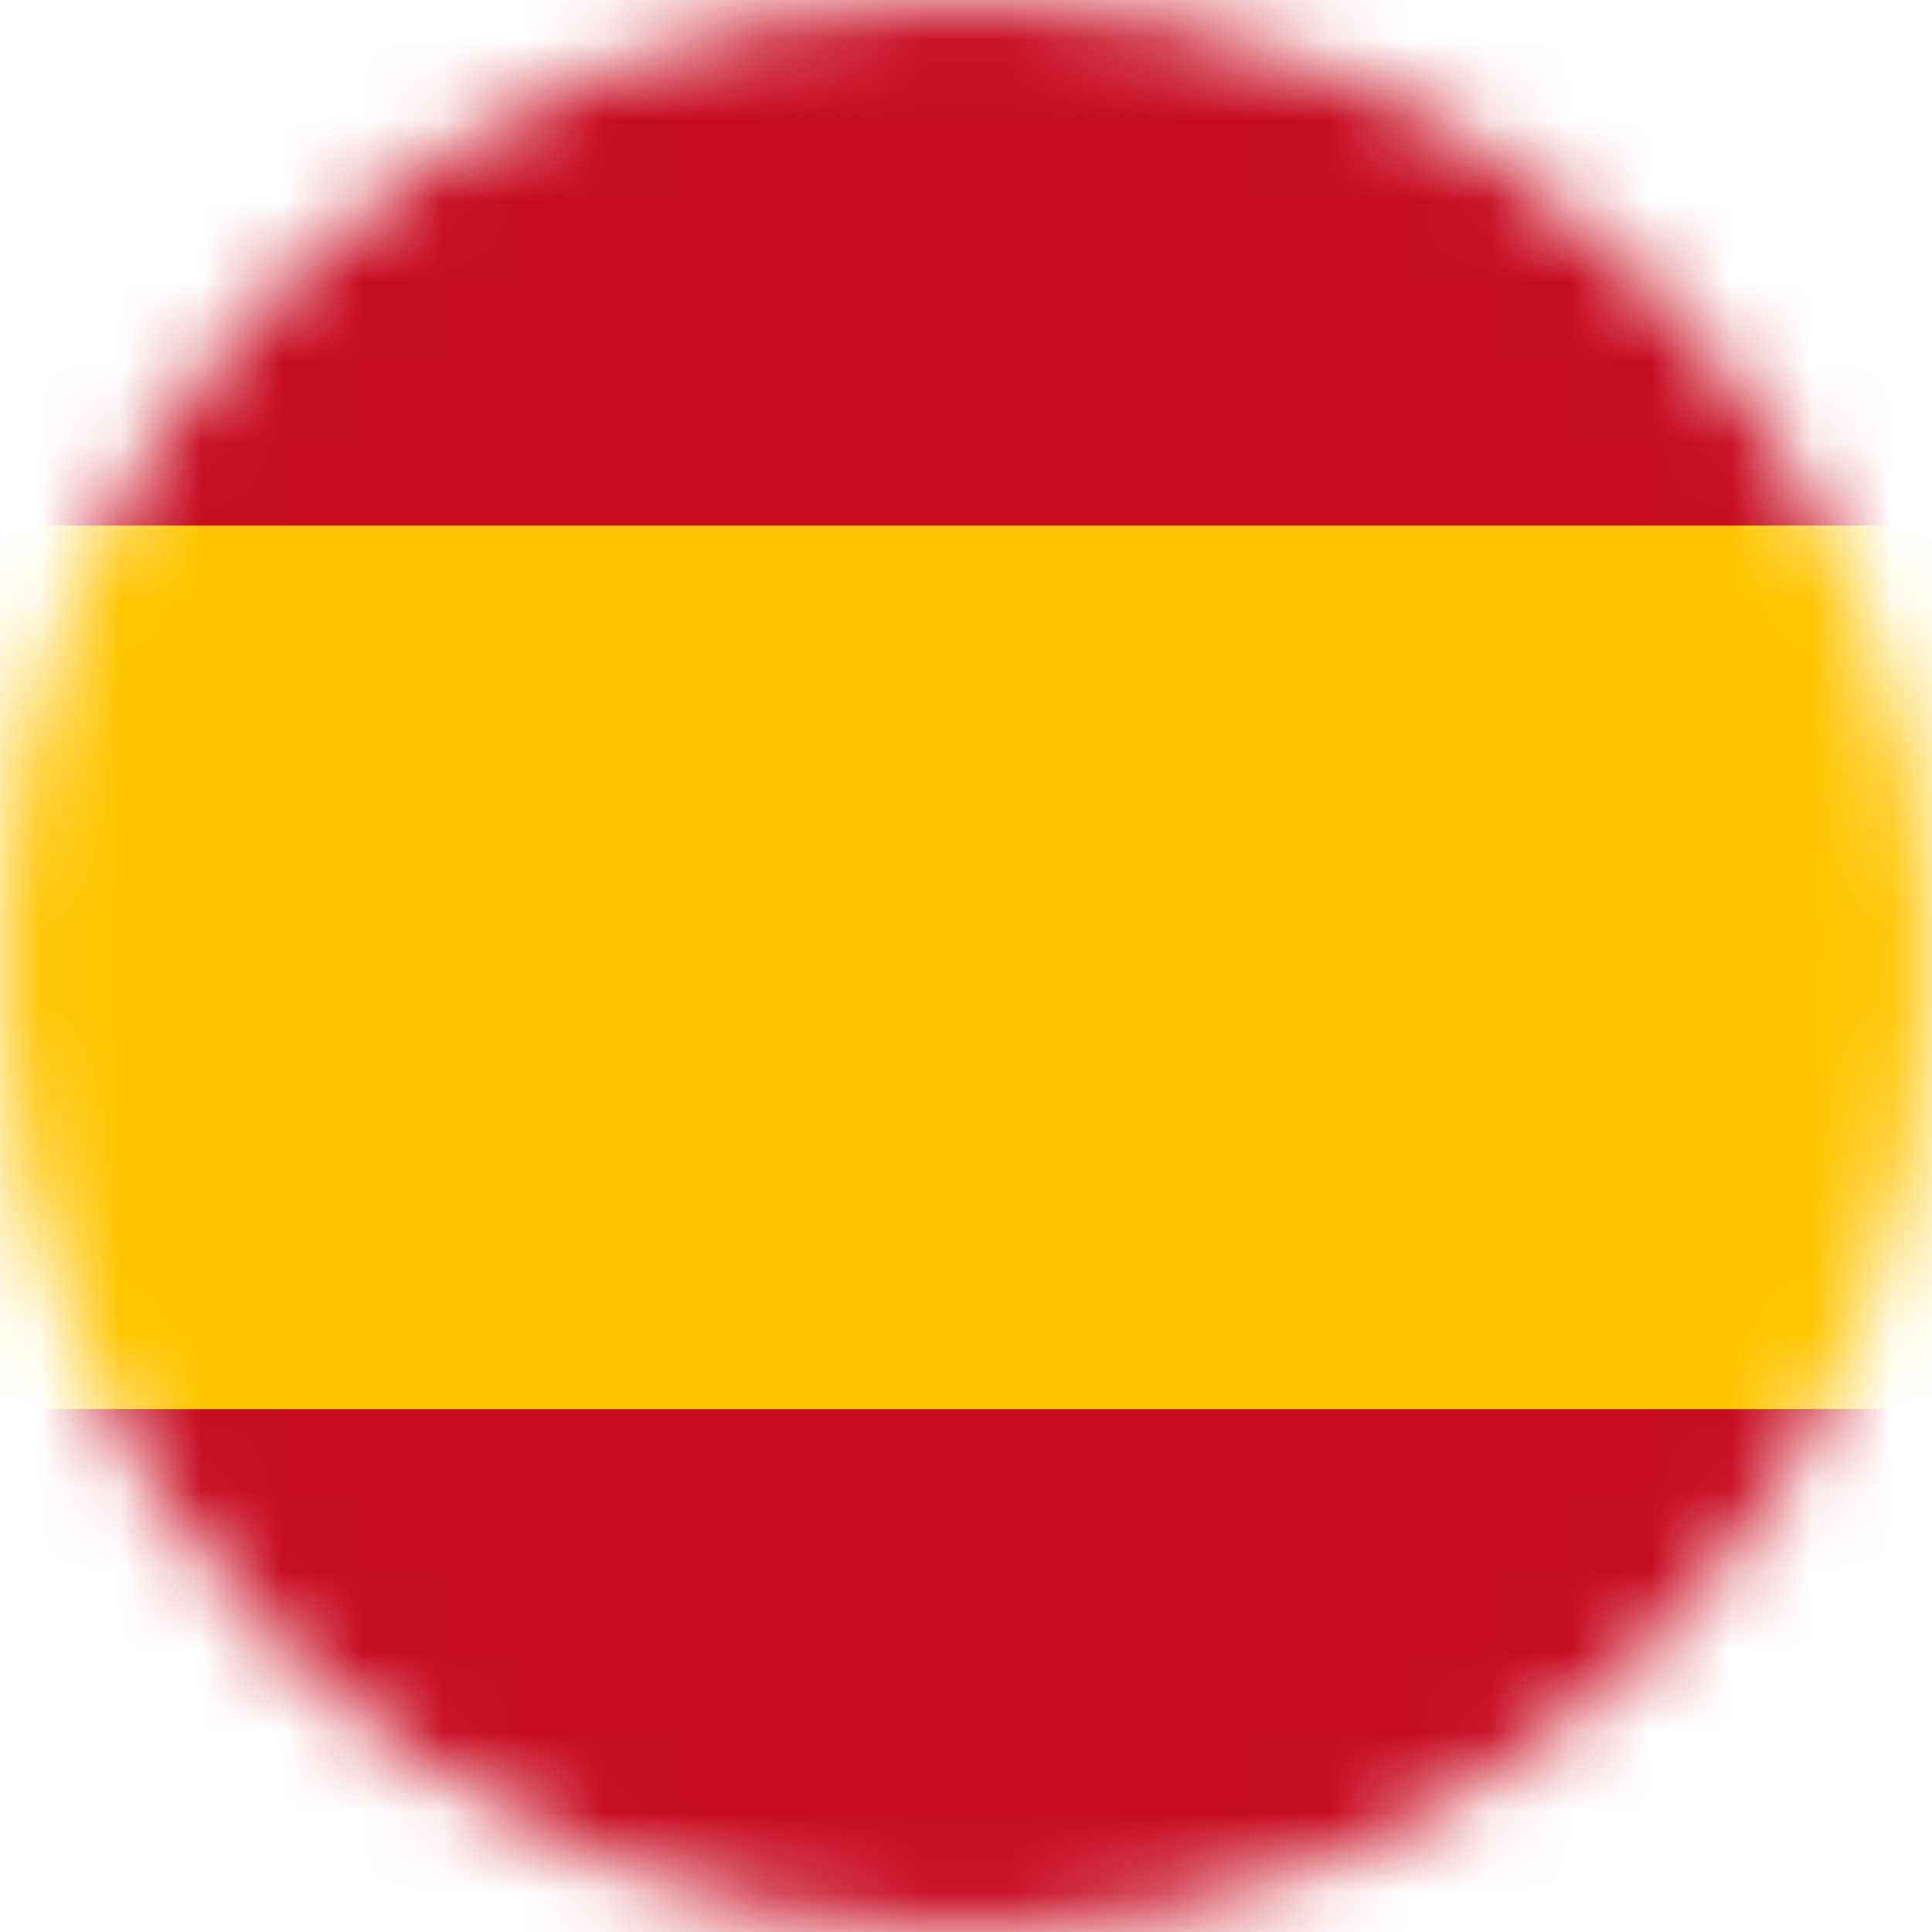<?xml version="1.0" encoding="UTF-8"?> <svg xmlns="http://www.w3.org/2000/svg" width="24" height="24" viewBox="0 0 24 24" fill="none"><mask id="mask0_6469_2469" style="mask-type:luminance" maskUnits="userSpaceOnUse" x="0" y="0" width="24" height="24"><path d="M12 24C18.627 24 24 18.627 24 12C24 5.373 18.627 0 12 0C5.373 0 0 5.373 0 12C0 18.627 5.373 24 12 24Z" fill="white"></path></mask><g mask="url(#mask0_6469_2469)"><path d="M34.745 0H-10.742V6.529H34.745V0Z" fill="#C60B1E"></path><path d="M34.745 6.529H-10.742V17.506H34.745V6.529Z" fill="#FFC400"></path><path d="M34.745 17.503H-10.742V24H34.745V17.503Z" fill="#C60B1E"></path></g></svg> 